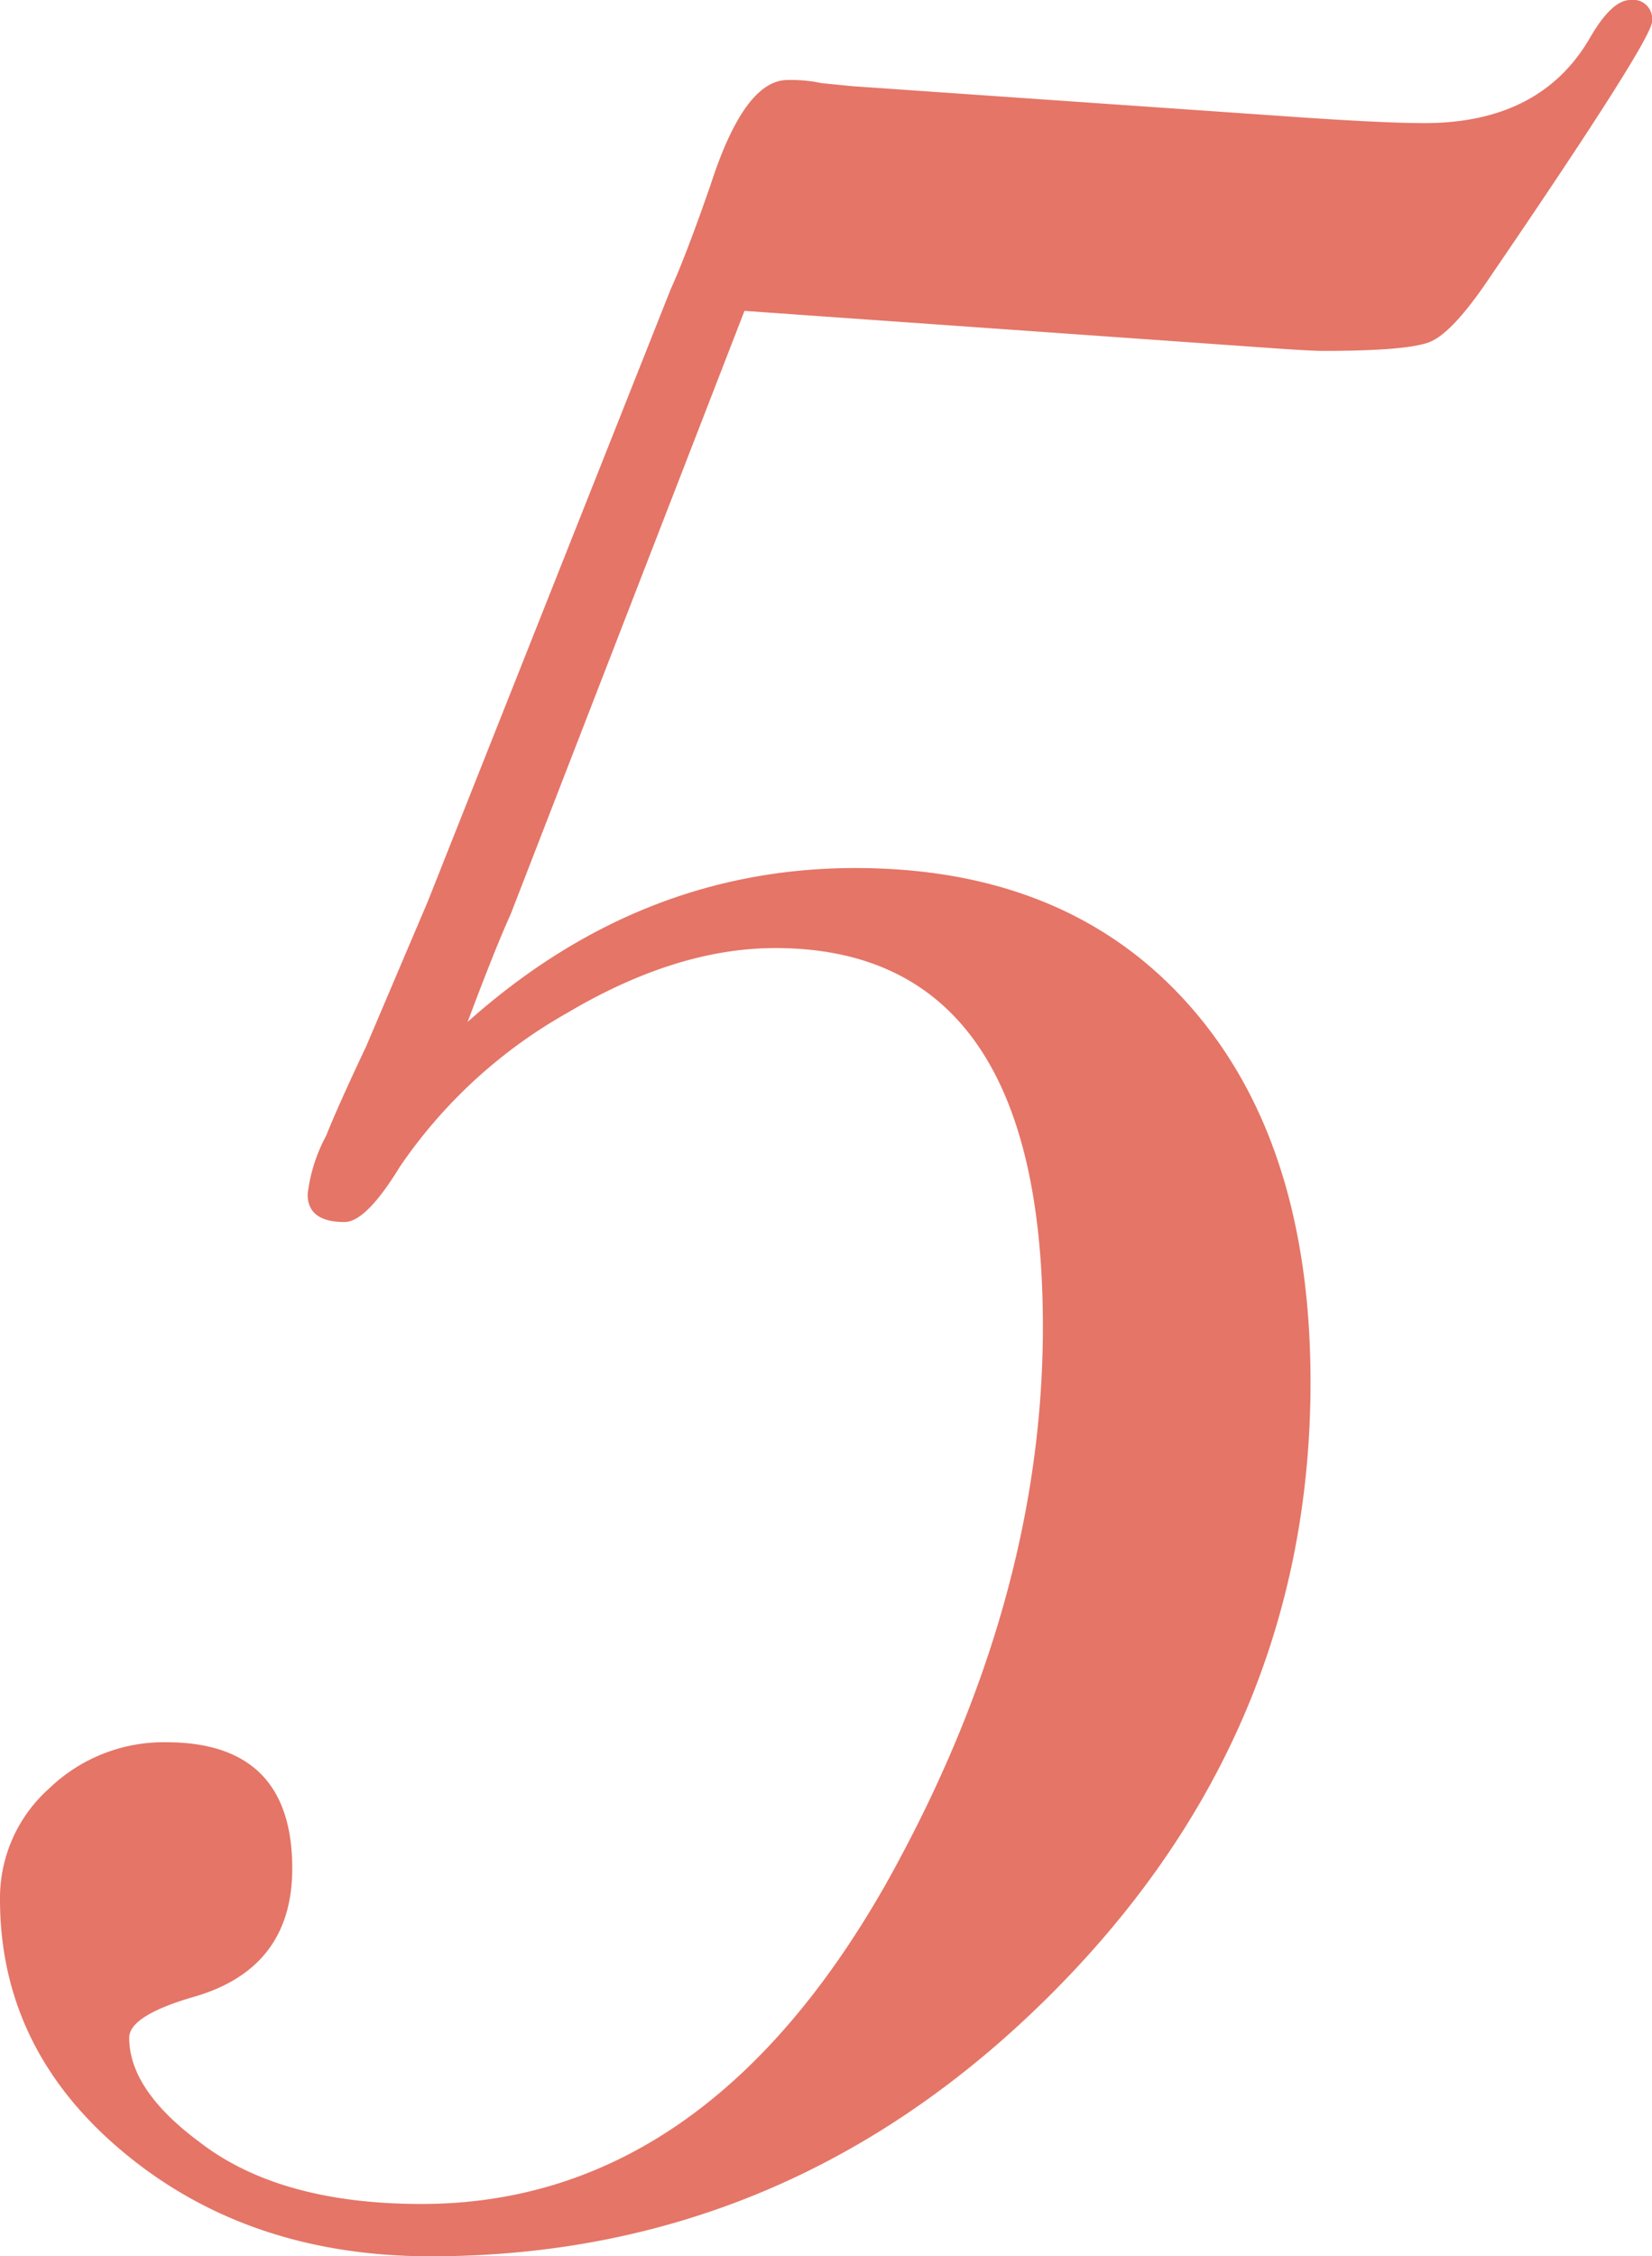 <svg xmlns="http://www.w3.org/2000/svg" width="118.14" height="161.26" viewBox="0 0 118.14 161.26">
  <path id="_5_num" data-name="5_num" d="M69.96-157.74q0,1.32-11.88,18.7-2.42,3.52-3.96,4.18t-7.7.66q-.88,0-3.96-.22l-37.4-2.64L-11.66-93.94q-1.1,2.42-3.08,7.7,12.32-11,27.72-11,15.18,0,23.87,9.79T45.54-60.5q0,25.3-18.7,43.89T-17.38,1.98q-12.98,0-21.89-7.37t-8.91-18.15a10.476,10.476,0,0,1,3.52-7.92,11.808,11.808,0,0,1,8.36-3.3q9.02,0,9.02,9.02,0,7.26-7.26,9.24-4.4,1.32-4.4,2.86,0,3.74,5.06,7.48,5.72,4.4,15.84,4.4,20.24,0,33.22-22.88Q26.4-44.66,26.4-64.46q0-27.06-19.14-27.06-7.04,0-14.85,4.62a35.69,35.69,0,0,0-11.99,11q-2.42,3.96-3.96,3.96-2.64,0-2.64-1.98a11.646,11.646,0,0,1,1.32-4.18q.88-2.2,2.86-6.38l4.4-10.34L-.22-138.6q1.1-2.42,2.86-7.48,2.42-7.48,5.5-7.48a10.443,10.443,0,0,1,2.42.22l2.2.22,31.68,2.2q6.38.44,9.24.44,8.36,0,11.88-6.16,1.54-2.64,2.86-2.64A1.361,1.361,0,0,1,69.96-157.74Z" transform="translate(48.18 159.279)" fill="#e57567"/>
</svg>
